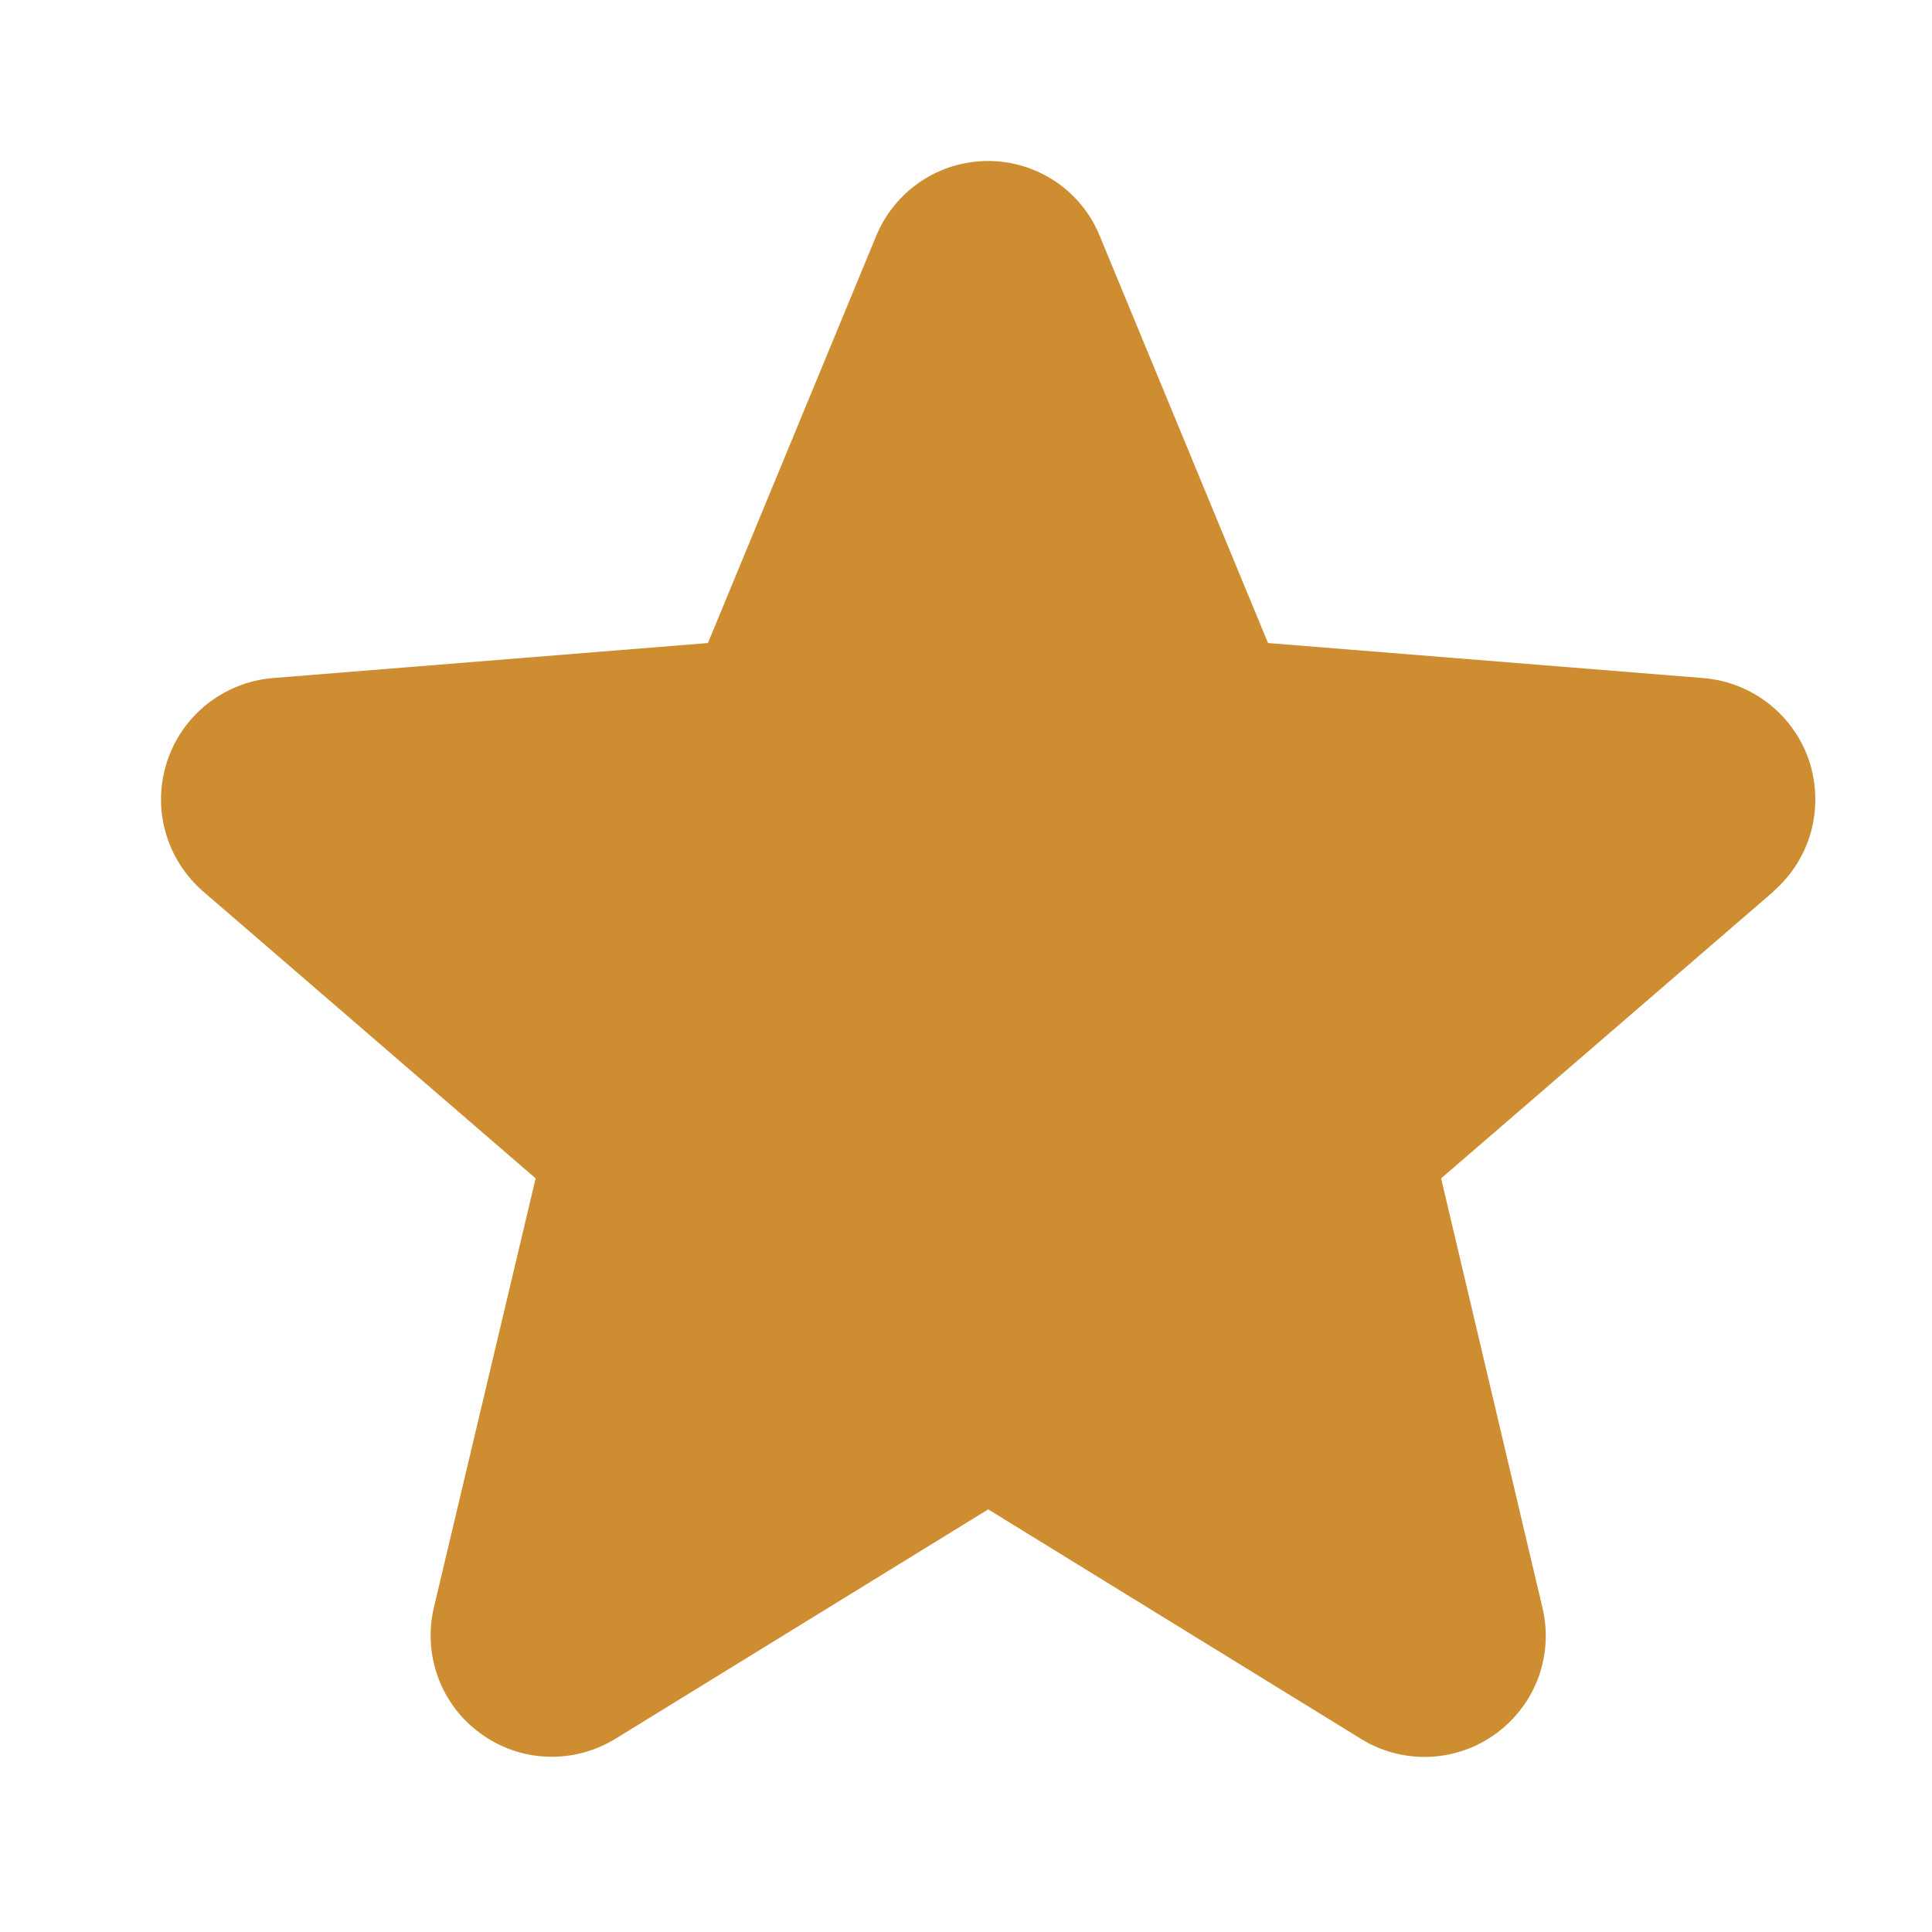 <svg width="12" height="12" viewBox="0 0 12 12" fill="none" xmlns="http://www.w3.org/2000/svg">
<path d="M11.016 5.537L8.951 7.319L9.58 9.984C9.615 10.129 9.606 10.28 9.555 10.42C9.503 10.56 9.411 10.681 9.291 10.768C9.171 10.856 9.027 10.906 8.878 10.912C8.73 10.918 8.583 10.88 8.456 10.802L6.138 9.375L3.819 10.802C3.692 10.879 3.545 10.917 3.396 10.911C3.248 10.905 3.105 10.855 2.985 10.767C2.864 10.68 2.773 10.559 2.721 10.419C2.67 10.28 2.661 10.129 2.695 9.984L3.327 7.319L1.262 5.537C1.149 5.439 1.068 5.311 1.028 5.168C0.988 5.026 0.991 4.874 1.037 4.733C1.082 4.591 1.169 4.467 1.285 4.374C1.401 4.282 1.542 4.225 1.689 4.212L4.397 3.994L5.442 1.466C5.499 1.328 5.595 1.21 5.719 1.127C5.842 1.044 5.988 1 6.137 1C6.286 1 6.431 1.044 6.555 1.127C6.679 1.21 6.775 1.328 6.831 1.466L7.876 3.994L10.584 4.212C10.732 4.225 10.873 4.281 10.989 4.373C11.106 4.466 11.193 4.59 11.239 4.732C11.284 4.873 11.287 5.025 11.248 5.168C11.208 5.312 11.126 5.44 11.014 5.537L11.016 5.537Z" fill="#CE8D31"/>
</svg>
